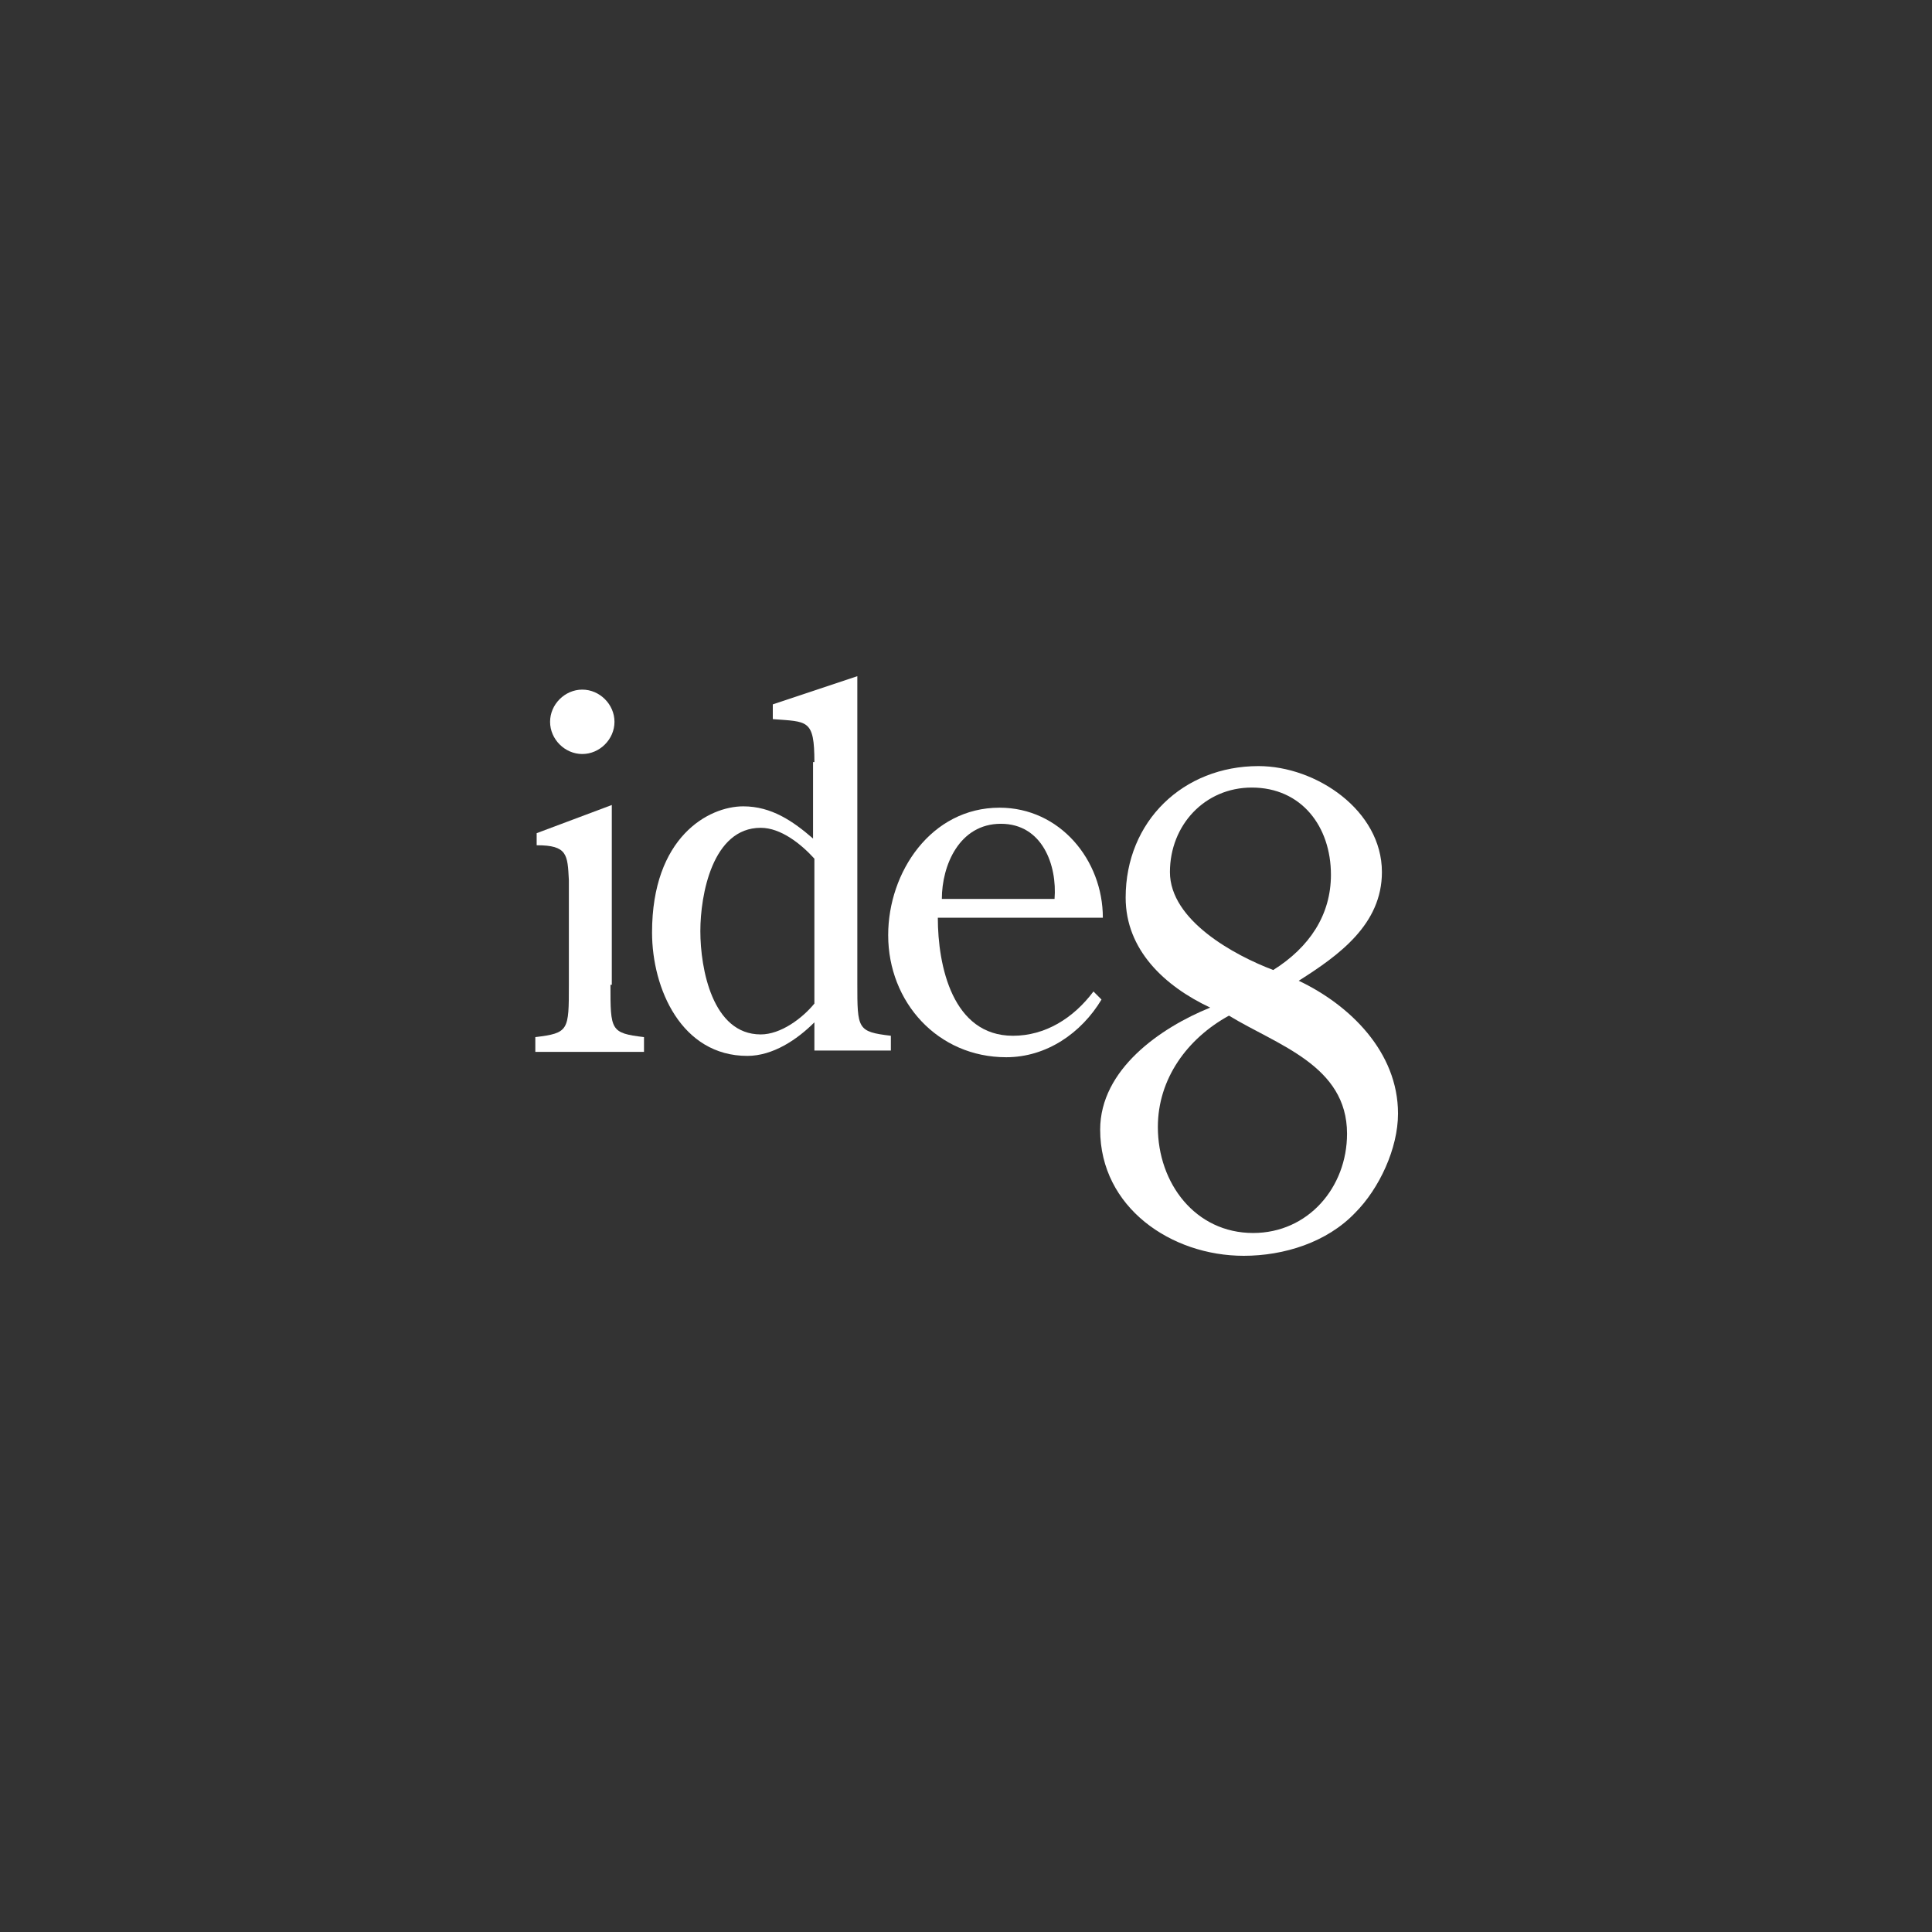 <?xml version="1.0" encoding="utf-8"?>
<!-- Generator: Adobe Illustrator 21.1.0, SVG Export Plug-In . SVG Version: 6.00 Build 0)  -->
<svg version="1.1" id="Layer_1" xmlns="http://www.w3.org/2000/svg" xmlns:xlink="http://www.w3.org/1999/xlink" x="0px" y="0px"
	 viewBox="0 0 144 144" style="enable-background:new 0 0 144 144;" xml:space="preserve">
<rect x="0" y="0" width="144" height="144" fill="#333333" stroke="none"/>
<style type="text/css">
	.st0{fill:#FFFFFF;}
	.st1{fill-rule:evenodd;clip-rule:evenodd;fill:#FFFFFF;}
	.st2{fill:none;stroke:#FFFFFF;stroke-width:0.737;}
	.st3{fill:none;stroke:#FFFFFF;stroke-width:1.229;}
	.st4{fill:none;stroke:#FFFFFF;stroke-width:0.246;}
	.st5{fill:none;stroke:#FFFFFF;stroke-width:0.452;stroke-miterlimit:3.864;}
	.st6{fill:#FCFBFB;}
	.st7{fill:none;}
</style>
<g>
	<g>
		<path class="st0" d="M45.5,73.4c0,3.4,0,3.6,2.5,3.9v1.1h-8.1v-1.1c2.5-0.3,2.5-0.5,2.5-3.9v-7.8c-0.1-1.9-0.1-2.6-2.4-2.6v-0.9
			l5.6-2.1V73.4z M43.4,56.2c-1.3,0-2.4-1.1-2.4-2.4c0-1.3,1.1-2.4,2.4-2.4c1.3,0,2.4,1.1,2.4,2.4C45.8,55.1,44.7,56.2,43.4,56.2z"
			/>
		<path class="st0" d="M60.7,56.8c0-3.2-0.5-3-3.1-3.2v-1.1l6.3-2.1v22.9c0,3.4,0,3.6,2.5,3.9v1.1h-5.7v-2.1c-1.3,1.3-3.1,2.5-5,2.5
			c-4.9,0-7.1-5-7.1-9.2c0-7.1,4.2-9.4,6.8-9.4c2.1,0,3.7,1.1,5.2,2.4V56.8z M60.7,64c-1-1.1-2.5-2.3-4-2.3c-3.6,0-4.5,5-4.5,7.7
			c0,2.8,0.9,7.7,4.5,7.7c1.5,0,3.1-1.2,4-2.3V64z"/>
		<path class="st0" d="M69.9,68.4c0,3.6,1.1,8.8,5.6,8.8c2.4,0,4.5-1.3,6-3.3l0.6,0.6C80.6,77,78,78.8,75,78.8
			c-5.1,0-8.8-4.1-8.8-9.1c0-4.7,3.2-9.5,8.3-9.5c4.5,0,7.7,3.9,7.7,8.2H69.9z M78.6,67c0.2-2.5-0.9-5.6-4-5.6
			c-3.1,0-4.4,3.1-4.4,5.6H78.6z"/>
	</g>
	<g>
		<path class="st0" d="M104.2,83c0,2.6-1.4,5.6-3.2,7.4c-2.1,2.2-5.3,3.2-8.3,3.2c-5.4,0-10.7-3.6-10.7-9.4c0-4.5,4.5-7.6,8.2-9.1
			c-3.4-1.6-6.3-4.3-6.3-8.2c0-5.7,4.3-9.8,9.9-9.8c4.3,0,9.2,3.3,9.2,7.9c0,3.9-3.2,6.2-6.2,8.1C100.6,74.9,104.2,78.4,104.2,83z
			 M86.3,84c0,4.2,2.8,7.9,7.1,7.9c4.1,0,7-3.4,7-7.4c0-5.1-5.2-6.6-8.8-8.8C88.5,77.4,86.3,80.4,86.3,84z M99.2,65.2
			c0-3.6-2.2-6.5-5.9-6.5c-3.5,0-6.1,2.8-6.1,6.3c0,3.6,4.8,6.2,7.7,7.3C97.6,70.6,99.2,68.2,99.2,65.2z"/>
	</g>
</g>
<rect class="st7" width="144" height="144"/>
</svg>

